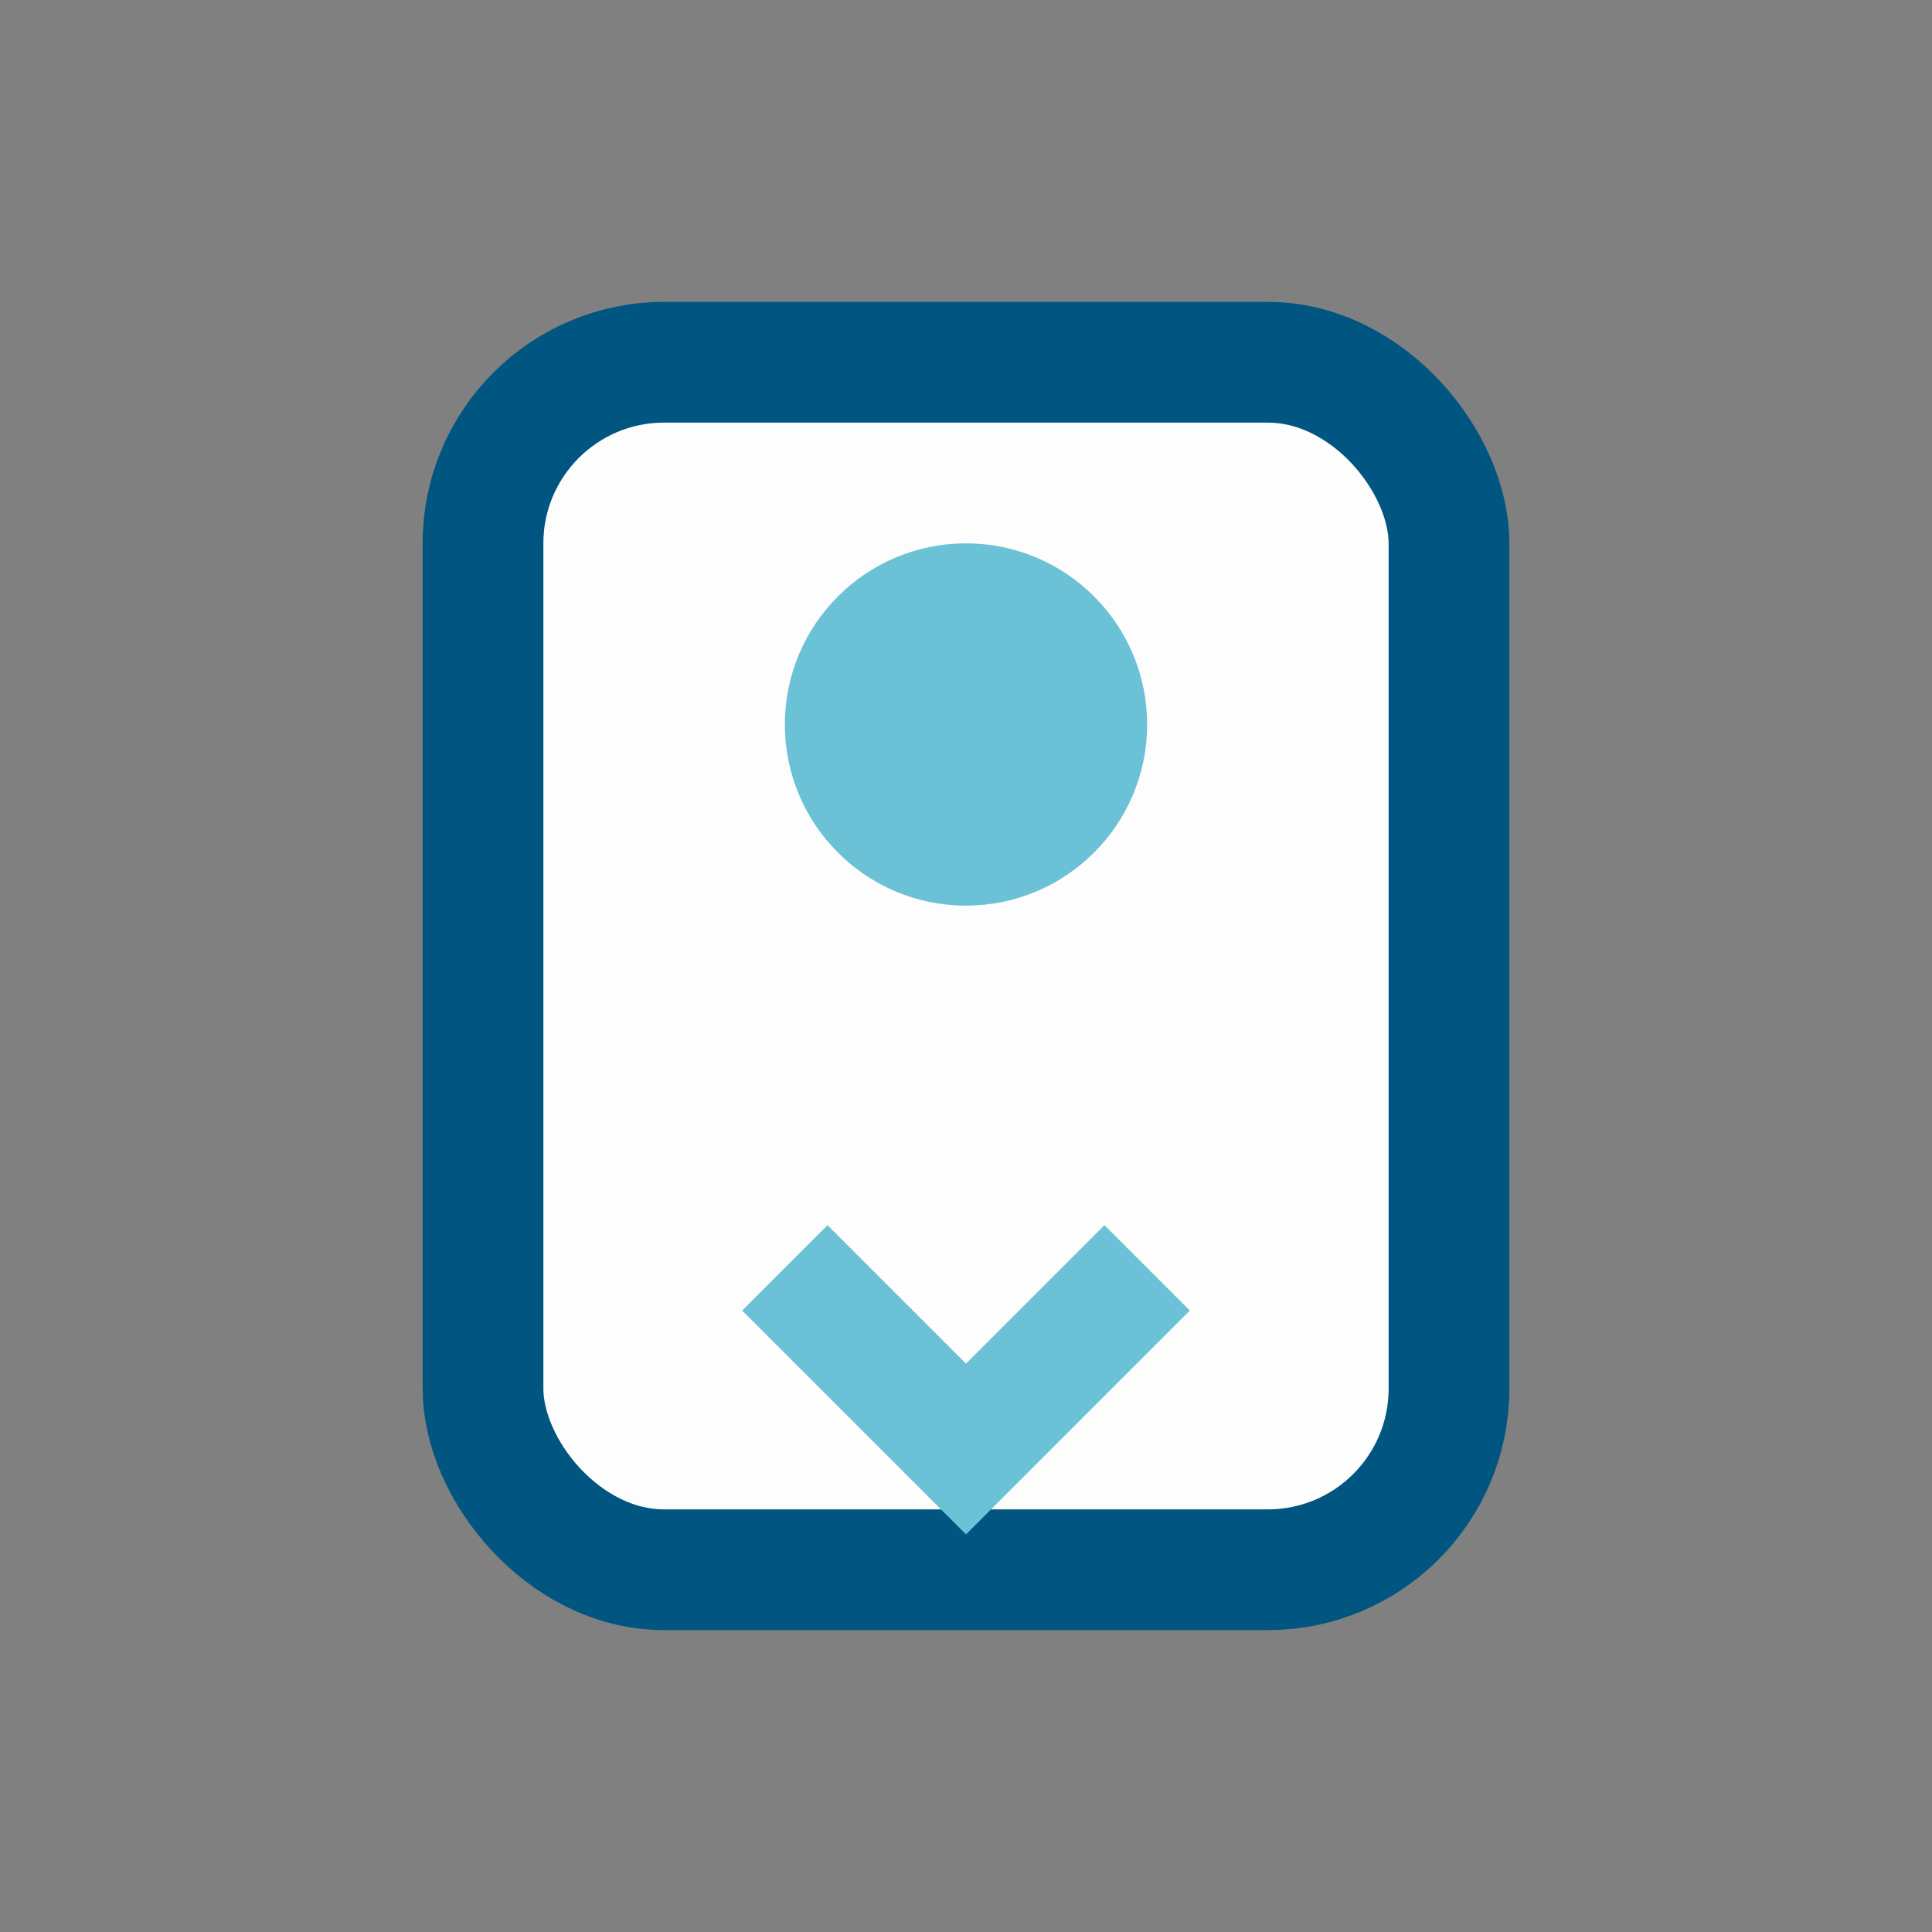 <?xml version="1.0" encoding="UTF-8"?>
<svg xmlns="http://www.w3.org/2000/svg" width="32" height="32" viewBox="0 0 32 32"><rect x="0" y="0" width="32" height="32" fill="#808080" stroke="none"/><rect x="8" y="6" width="16" height="20" rx="3" fill="#FDFDFD" stroke="#005681" stroke-width="2"/><circle cx="16" cy="12" r="3" fill="#6BC1D6"/><path d="M13 21l3 3 3-3" stroke="#6BC1D6" stroke-width="2" fill="none"/></svg>